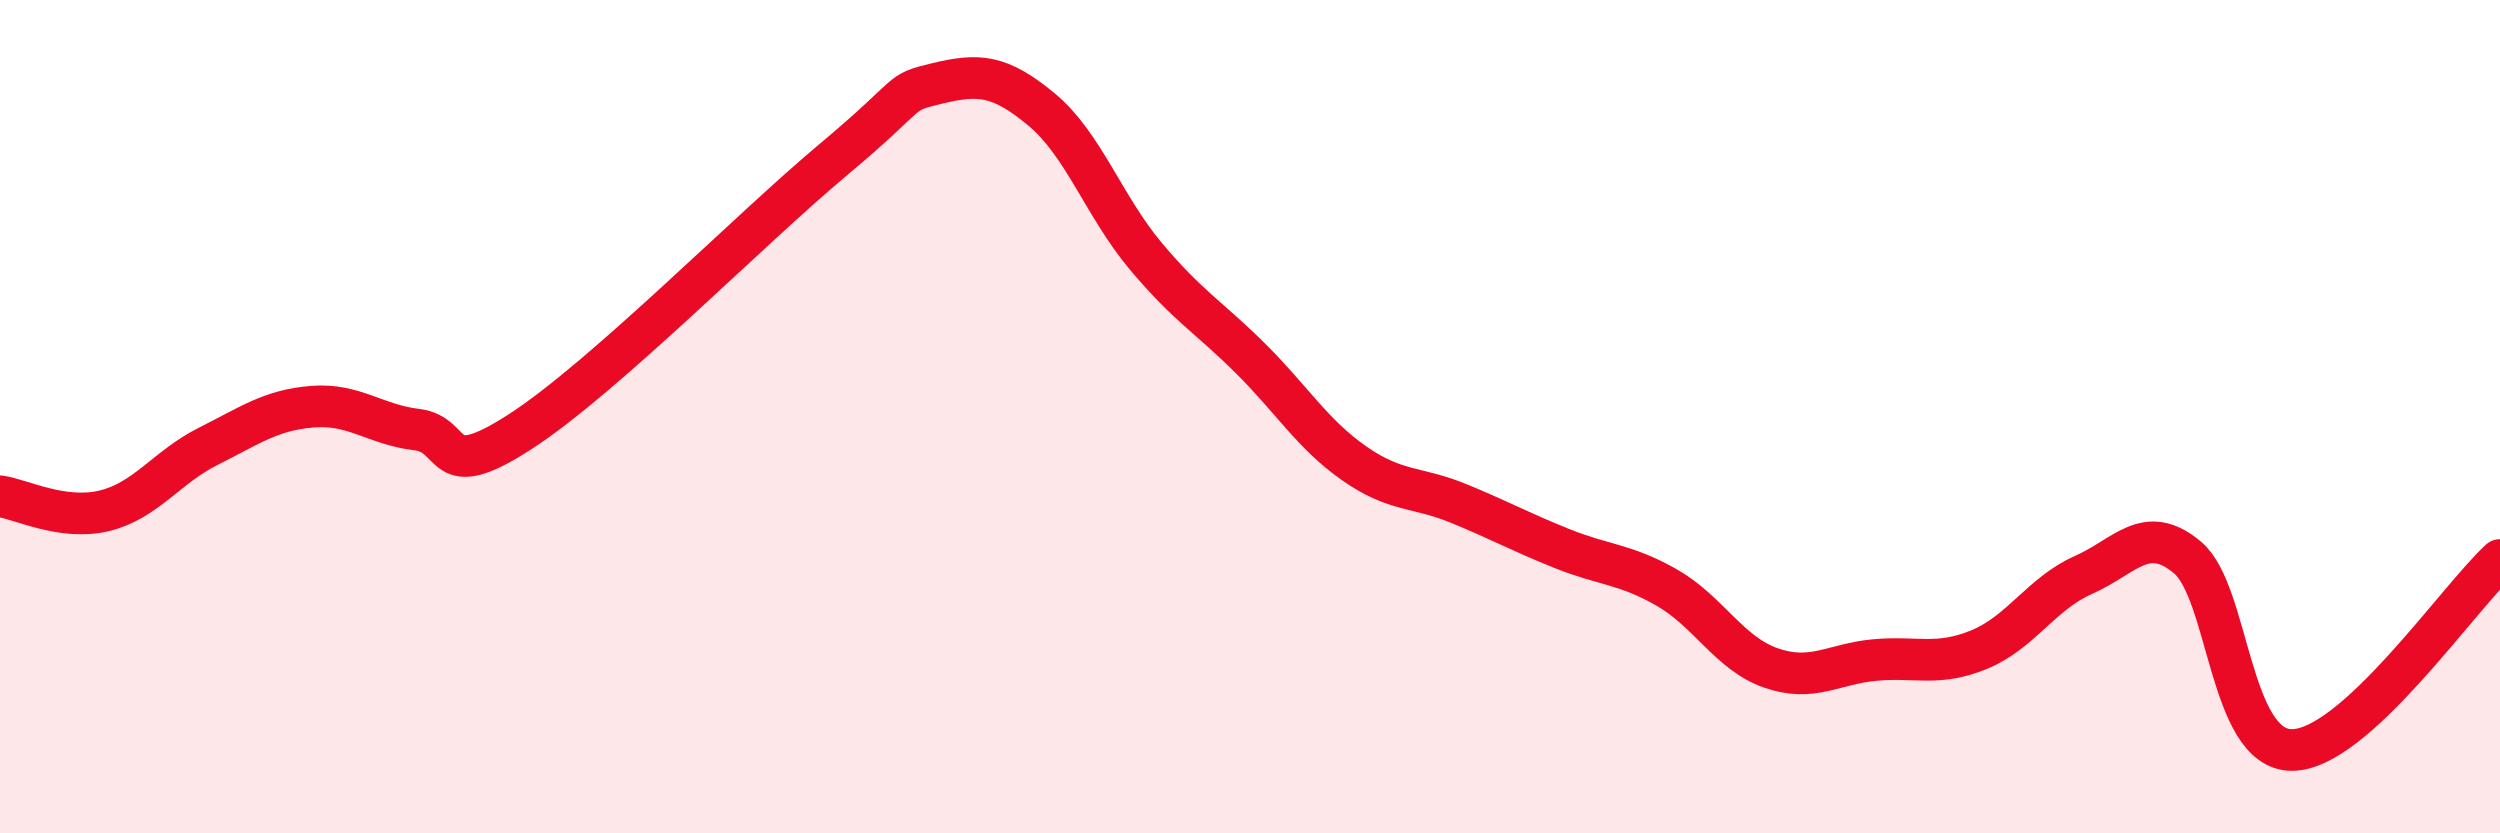 
    <svg width="60" height="20" viewBox="0 0 60 20" xmlns="http://www.w3.org/2000/svg">
      <path
        d="M 0,11.91 C 0.5,11.98 1.5,12.5 2.5,12.26 C 3.5,12.02 4,11.21 5,10.71 C 6,10.21 6.5,9.84 7.5,9.76 C 8.5,9.68 9,10.19 10,10.31 C 11,10.43 10.5,11.65 12.5,10.35 C 14.5,9.05 18,5.5 20,3.83 C 22,2.16 21.5,2.24 22.5,2 C 23.5,1.76 24,1.8 25,2.63 C 26,3.46 26.5,4.96 27.5,6.15 C 28.5,7.34 29,7.6 30,8.59 C 31,9.58 31.5,10.42 32.5,11.12 C 33.5,11.82 34,11.67 35,12.08 C 36,12.49 36.5,12.77 37.5,13.17 C 38.5,13.57 39,13.53 40,14.1 C 41,14.67 41.5,15.68 42.5,16.03 C 43.5,16.38 44,15.93 45,15.84 C 46,15.75 46.5,16 47.5,15.59 C 48.5,15.18 49,14.24 50,13.8 C 51,13.36 51.5,12.54 52.5,13.38 C 53.5,14.22 53.5,17.99 55,18 C 56.5,18.01 59,14.35 60,13.44L60 20L0 20Z"
        fill="#EB0A25"
        opacity="0.1"
        stroke-linecap="round"
        stroke-linejoin="round"
      />
      <path
        d="M 0,11.91 C 0.5,11.98 1.5,12.5 2.5,12.26 C 3.5,12.02 4,11.21 5,10.71 C 6,10.21 6.5,9.84 7.5,9.76 C 8.5,9.68 9,10.19 10,10.31 C 11,10.43 10.5,11.65 12.5,10.35 C 14.5,9.05 18,5.5 20,3.83 C 22,2.16 21.5,2.24 22.5,2 C 23.5,1.76 24,1.8 25,2.63 C 26,3.46 26.5,4.96 27.5,6.15 C 28.5,7.34 29,7.6 30,8.59 C 31,9.58 31.5,10.42 32.5,11.12 C 33.5,11.82 34,11.67 35,12.08 C 36,12.49 36.5,12.77 37.5,13.17 C 38.5,13.57 39,13.53 40,14.1 C 41,14.67 41.5,15.68 42.5,16.03 C 43.5,16.38 44,15.93 45,15.84 C 46,15.75 46.5,16 47.5,15.59 C 48.5,15.18 49,14.24 50,13.8 C 51,13.36 51.5,12.54 52.5,13.38 C 53.5,14.22 53.5,17.99 55,18 C 56.5,18.01 59,14.35 60,13.44"
        stroke="#EB0A25"
        stroke-width="1"
        fill="none"
        stroke-linecap="round"
        stroke-linejoin="round"
      />
    </svg>
  